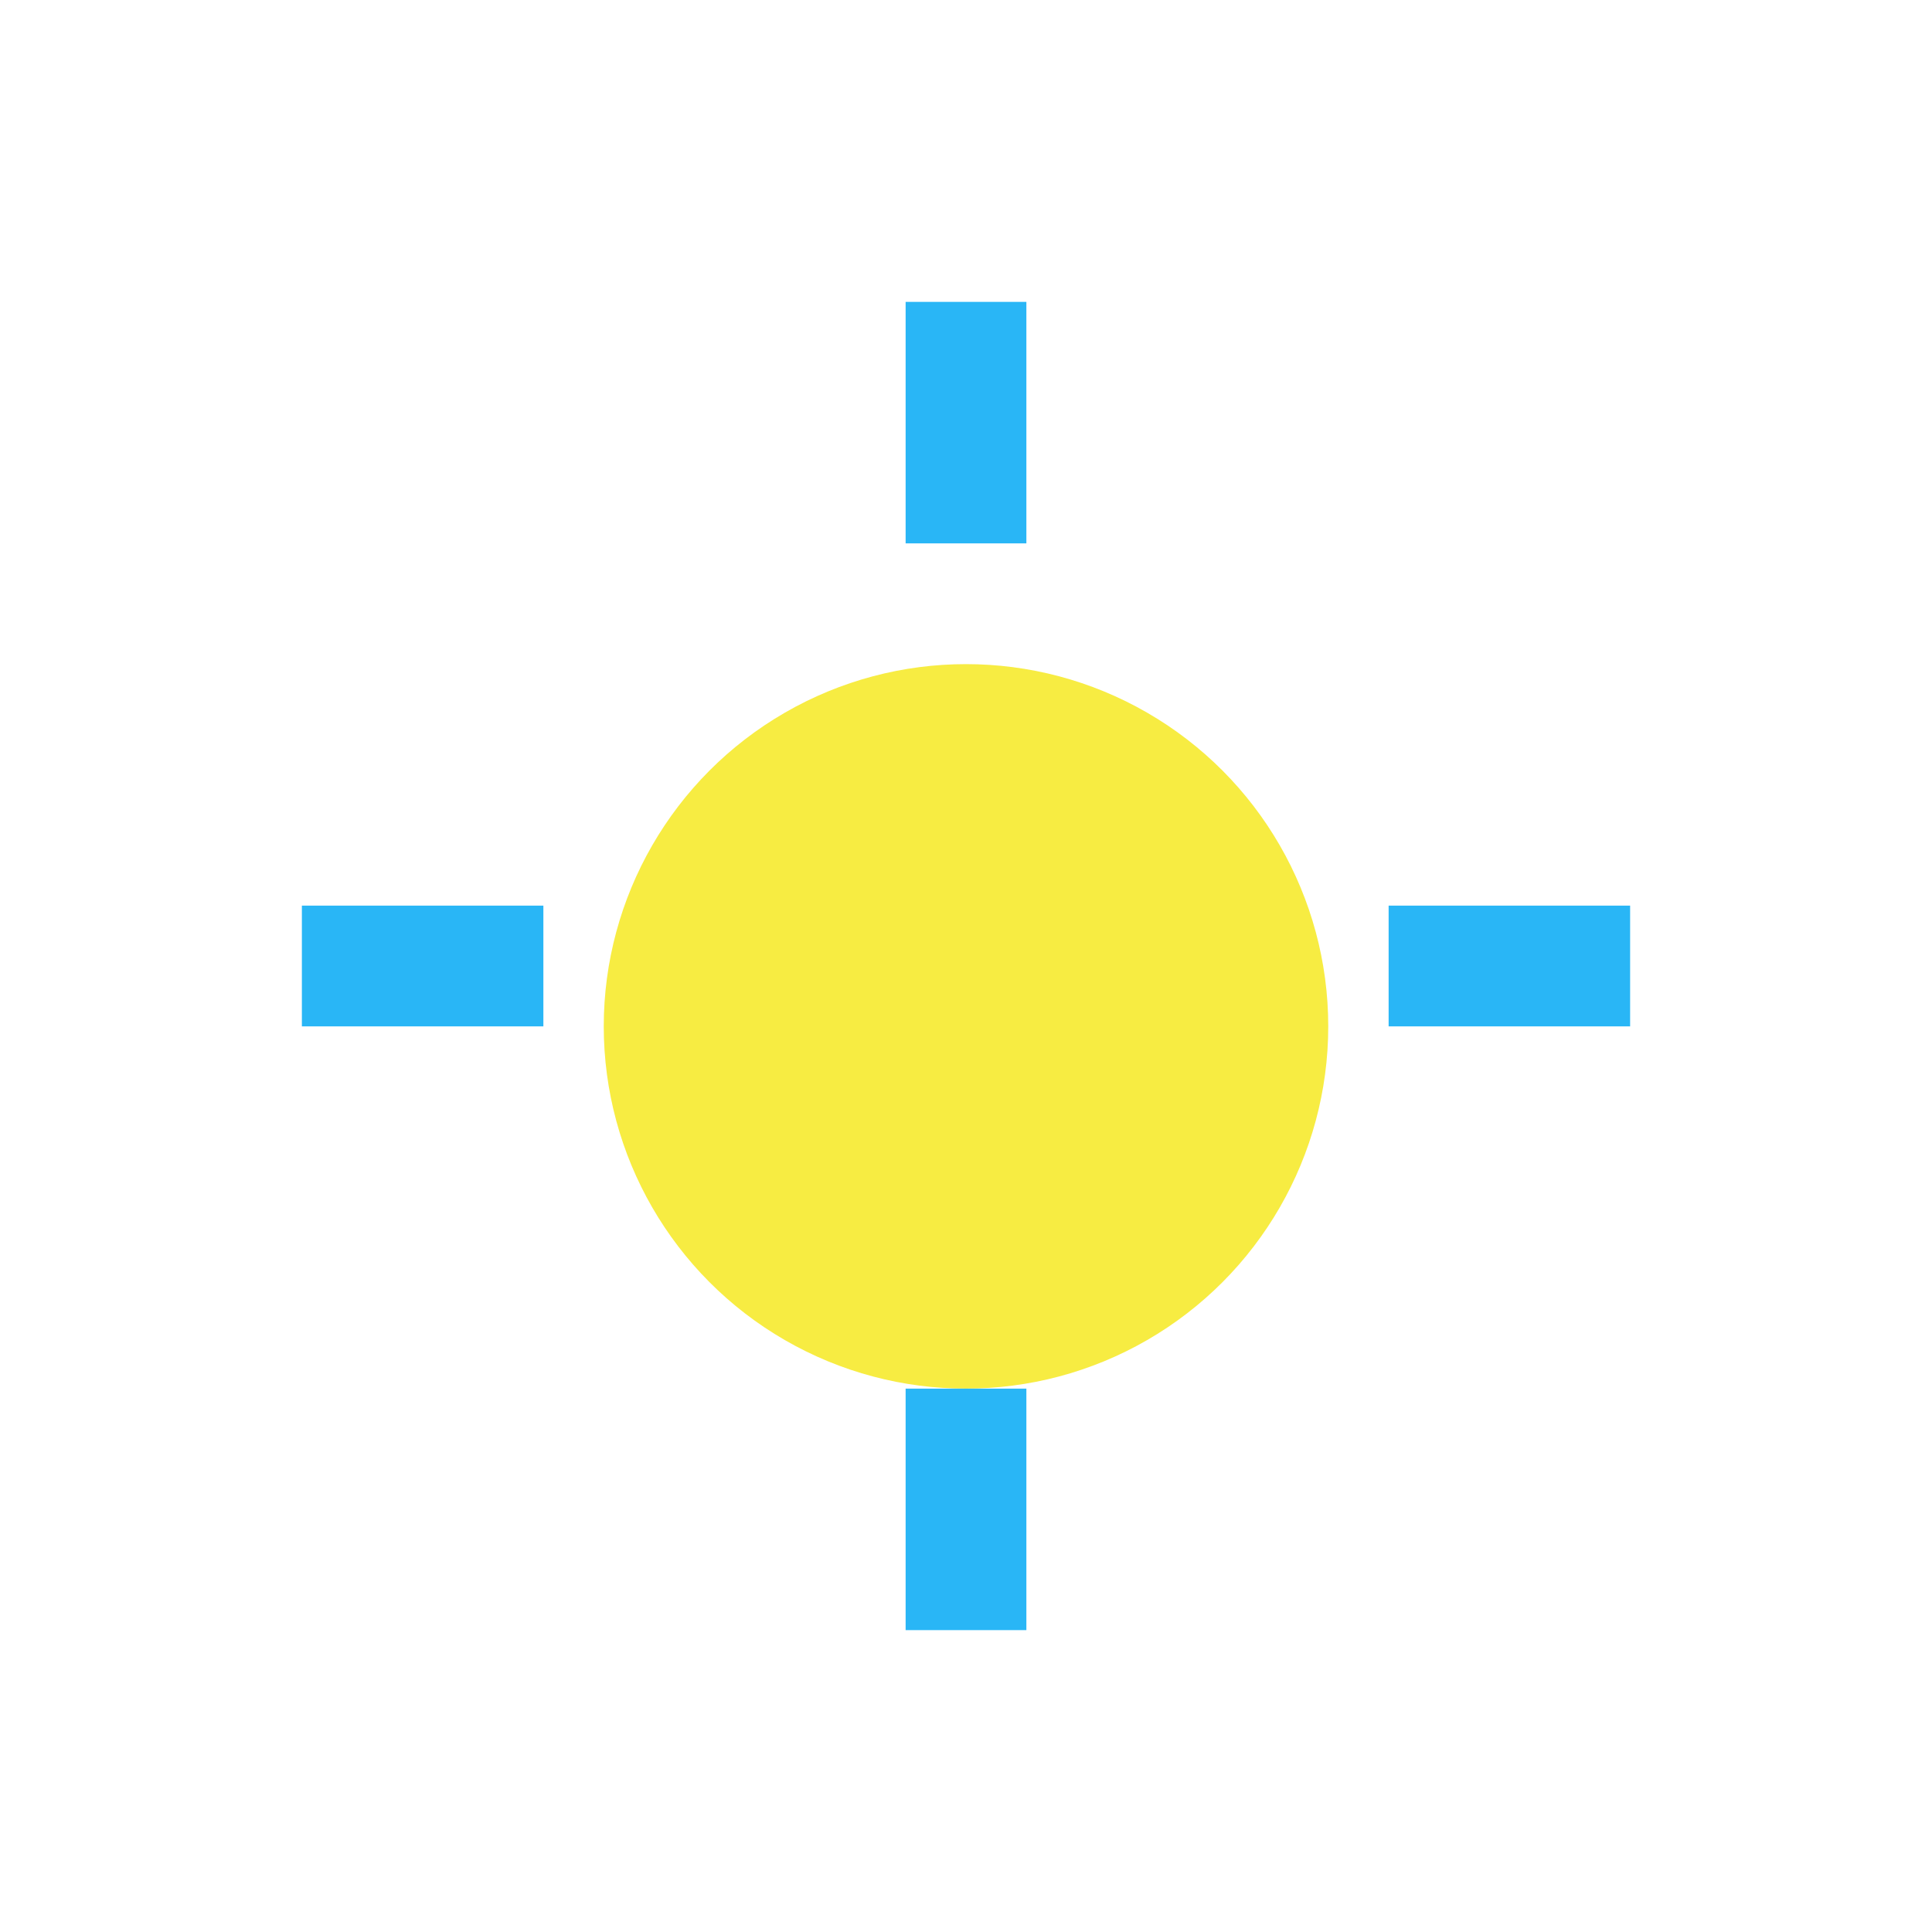 <?xml version="1.0" encoding="UTF-8"?>
<svg xmlns="http://www.w3.org/2000/svg" width="32" height="32" viewBox="0 0 32 32"><circle cx="16" cy="17" r="6" fill="#F7EC42"/><path d="M16 5v4M16 27v-4M5 16h4M27 16h-4" stroke="#29B6F6" stroke-width="2"/></svg>
